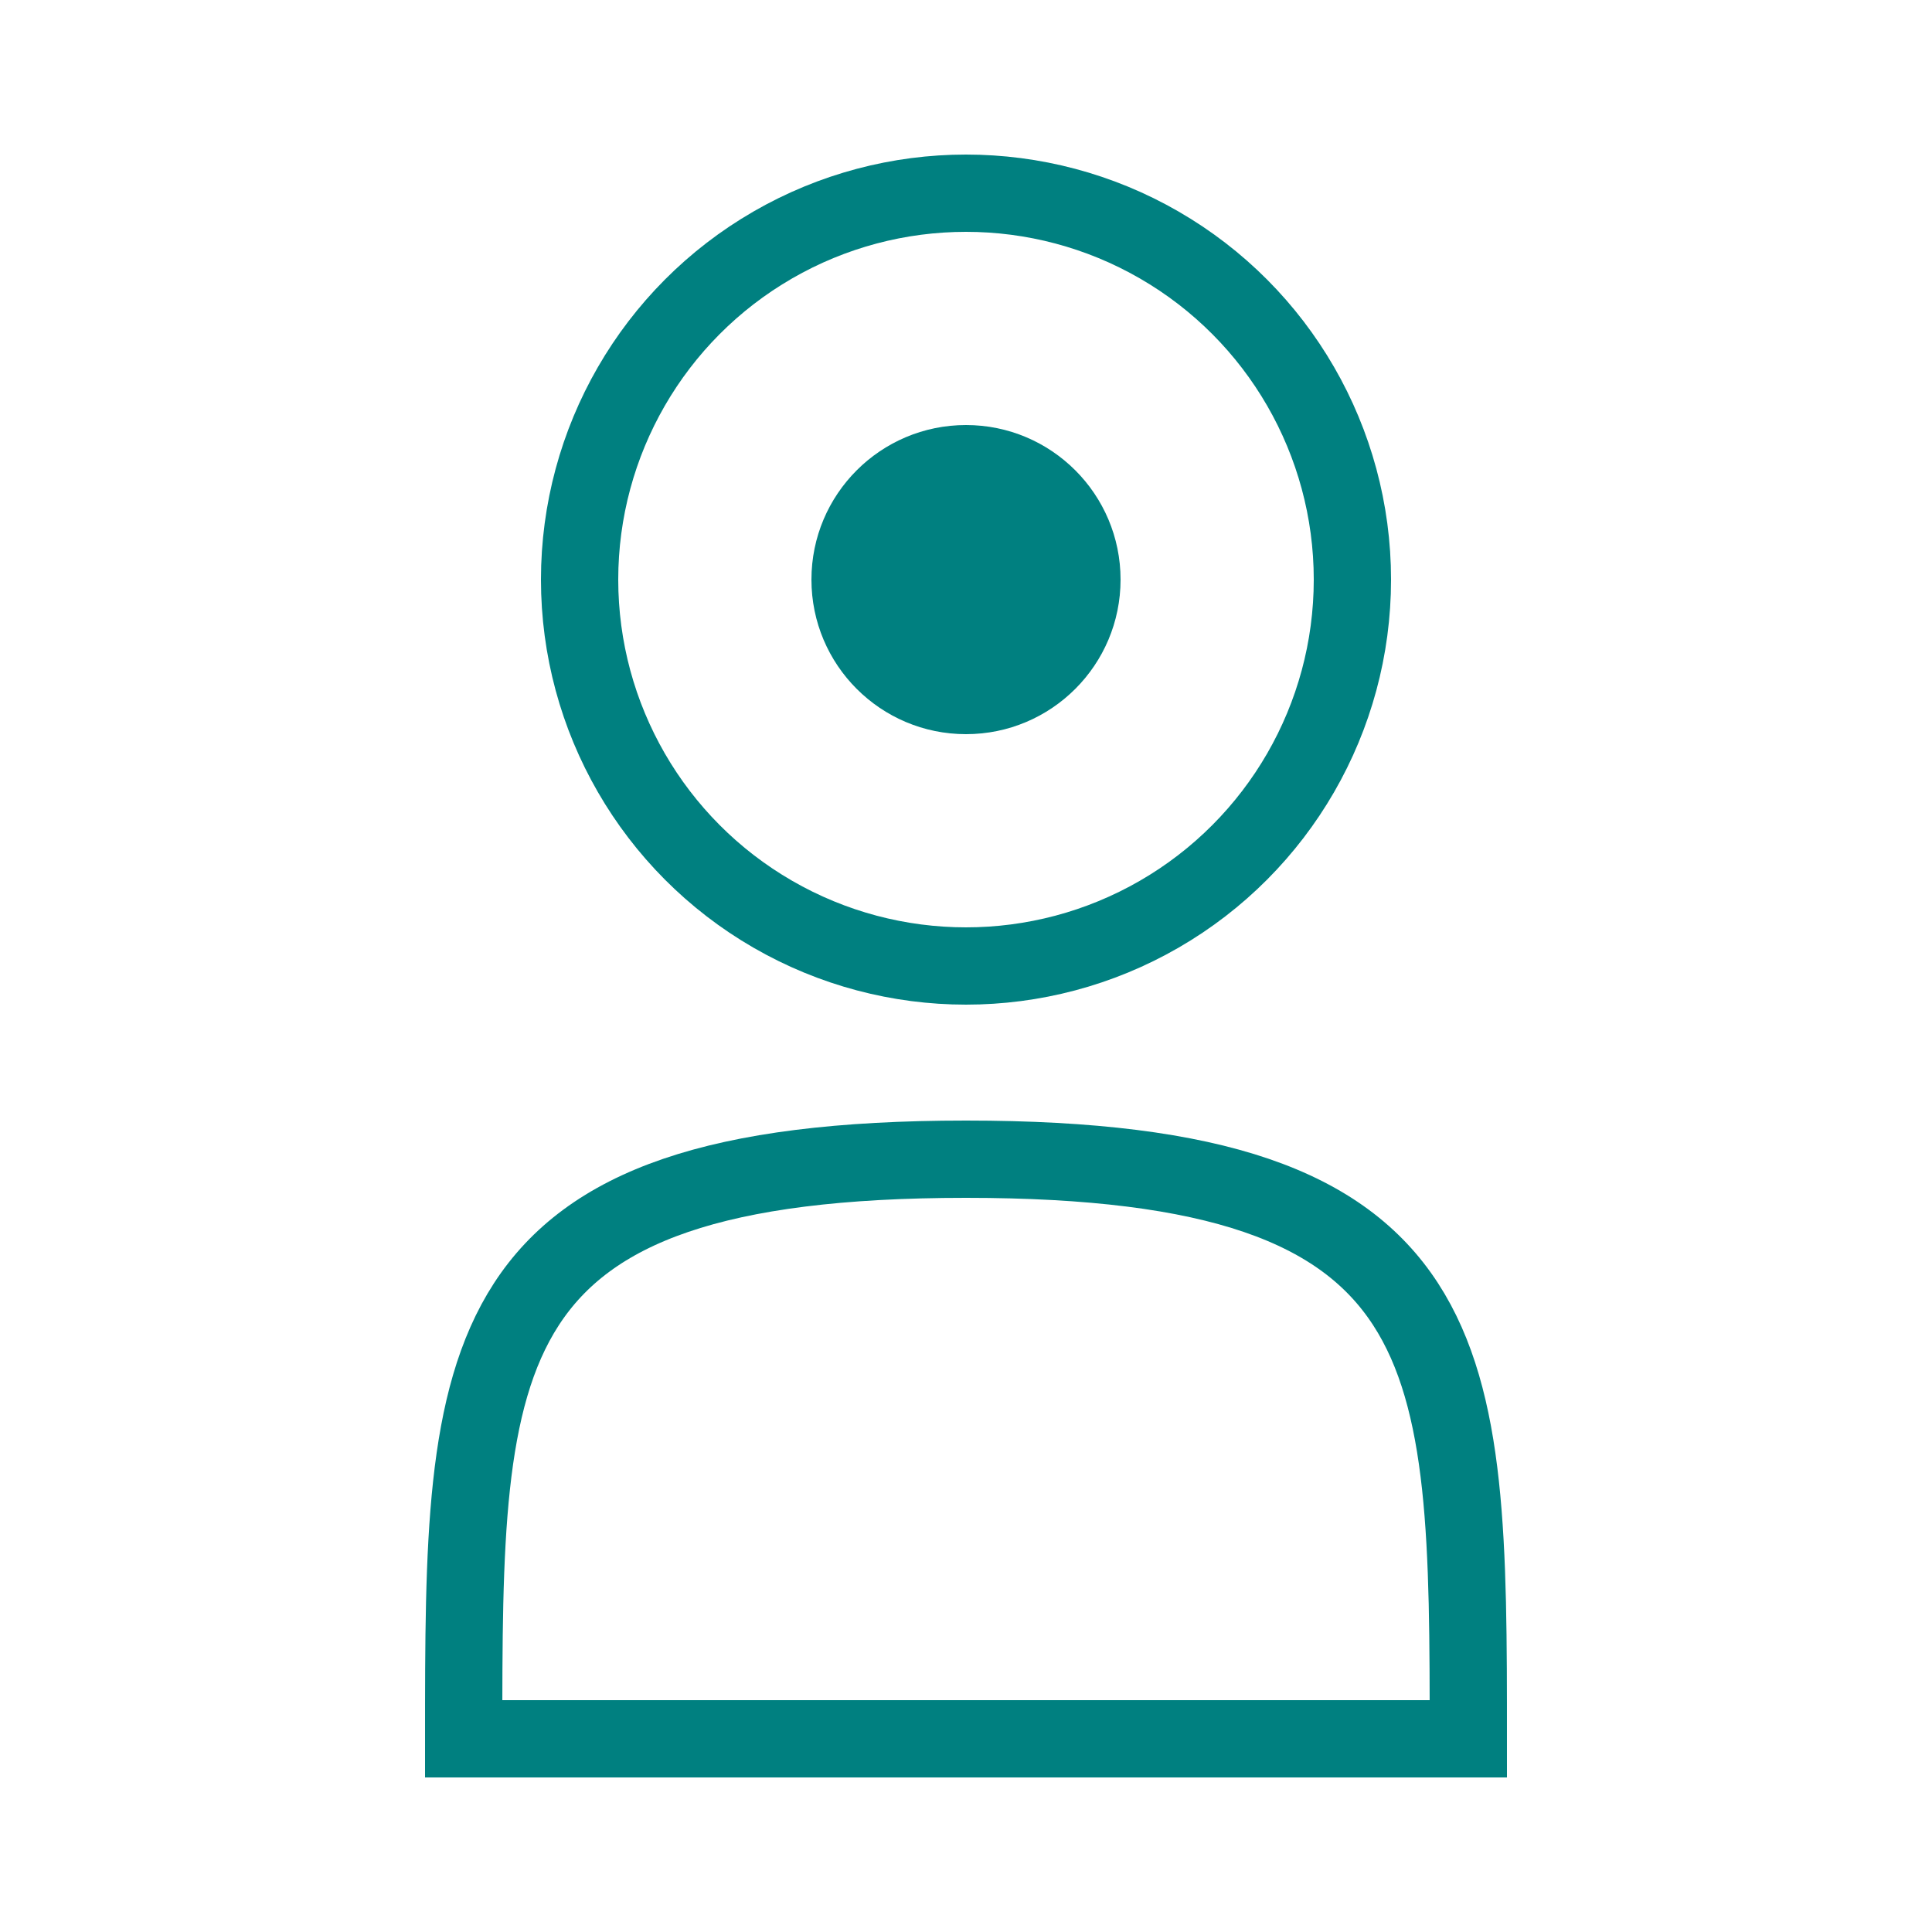 <svg xmlns="http://www.w3.org/2000/svg" width="50" height="50" viewBox="0 0 50 50">
  <circle cx="25" cy="15" r="10" fill="none" stroke="#008080" stroke-width="2" />
  <path d="M12 45 L38 45 C 38 35 38 30 25 30 C 12 30 12 35 12 45 Z" fill="none" stroke="#008080" stroke-width="2" />
  <circle cx="25" cy="15" r="4" fill="#008080" />
</svg> 